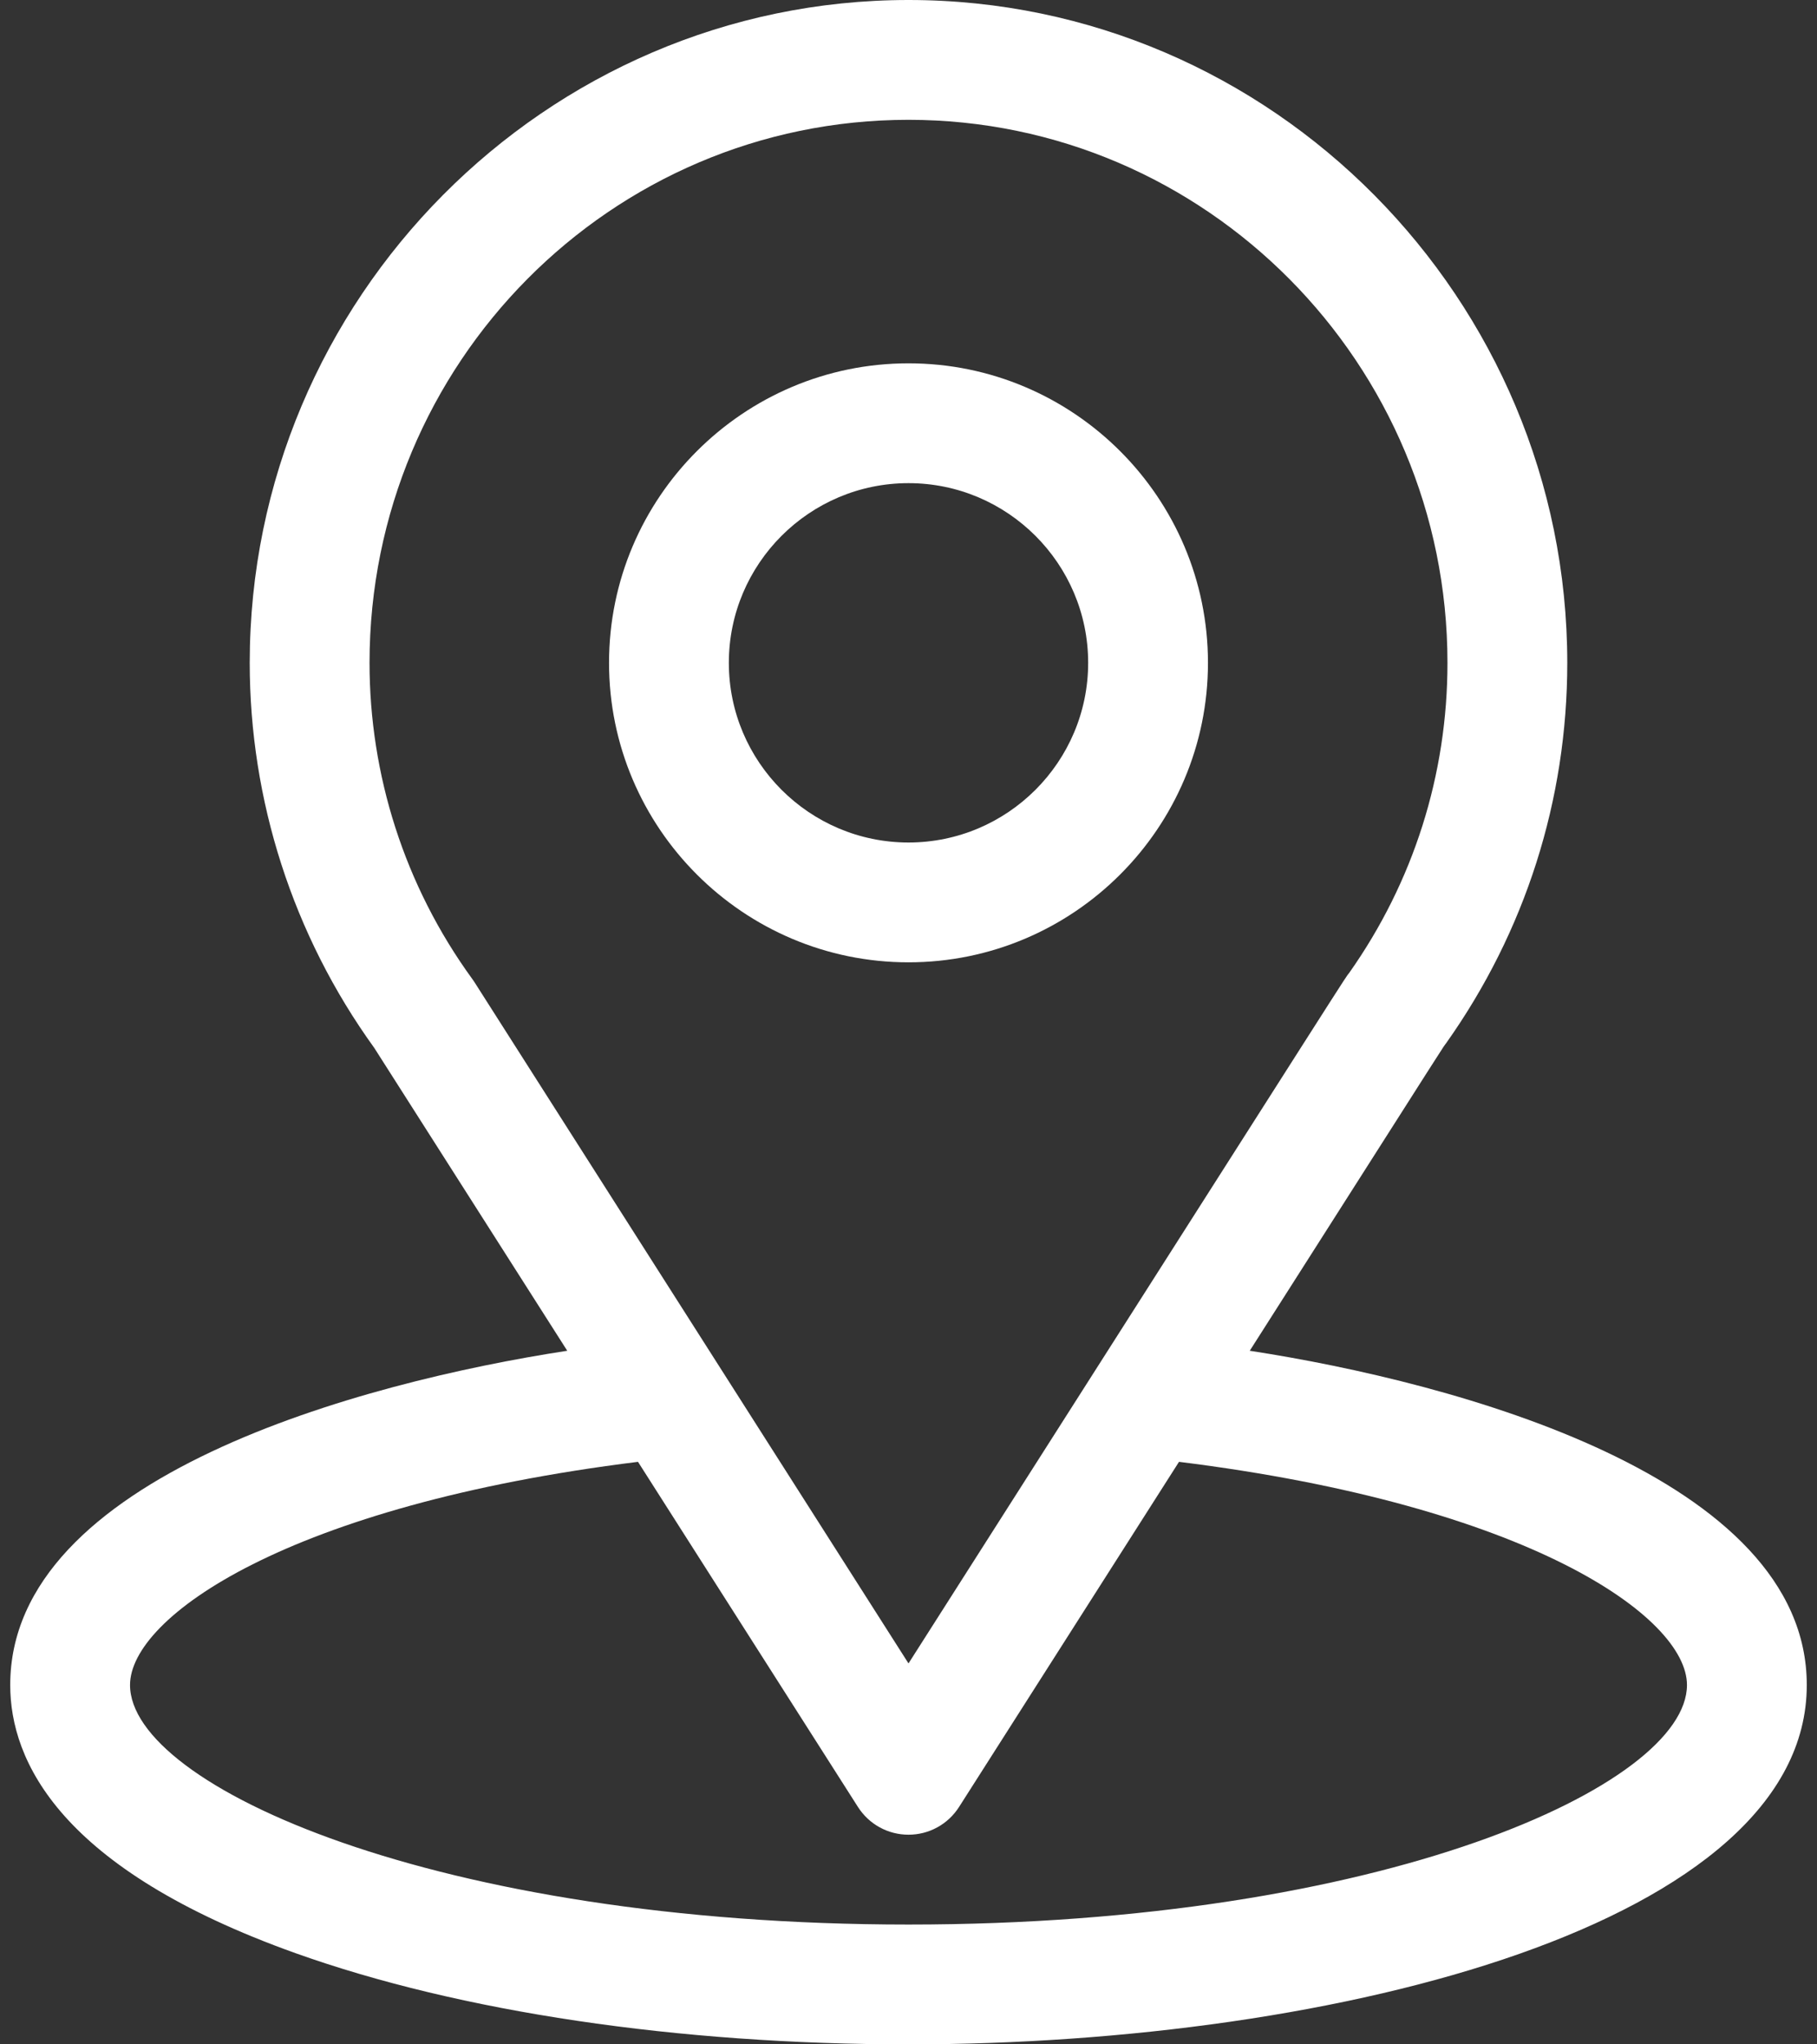 <svg xmlns="http://www.w3.org/2000/svg" fill="none" viewBox="0 0 16 18" height="18" width="16">
<rect x="0" y="0" width="16" height="18" fill="#333333" stroke="none"/>
<path fill="white" d="M11.005 11.893C12.92 8.887 12.68 9.262 12.735 9.184C13.432 8.2 13.801 7.043 13.801 5.836C13.801 2.636 11.204 0 8 0C4.806 0 2.199 2.631 2.199 5.836C2.199 7.042 2.576 8.23 3.296 9.227L4.995 11.893C3.178 12.172 0.09 13.004 0.09 14.836C0.09 15.504 0.526 16.455 2.602 17.197C4.052 17.715 5.969 18 8 18C11.798 18 15.91 16.929 15.91 14.836C15.91 13.004 12.825 12.173 11.005 11.893ZM4.177 8.646C4.171 8.637 4.165 8.629 4.159 8.62C3.559 7.795 3.254 6.818 3.254 5.836C3.254 3.199 5.378 1.055 8 1.055C10.617 1.055 12.746 3.2 12.746 5.836C12.746 6.82 12.447 7.764 11.88 8.567C11.829 8.634 12.094 8.222 8 14.646L4.177 8.646ZM8 16.945C3.852 16.945 1.145 15.726 1.145 14.836C1.145 14.238 2.536 13.254 5.618 12.871L7.555 15.91C7.603 15.985 7.669 16.047 7.746 16.089C7.824 16.132 7.911 16.154 8 16.154C8.089 16.154 8.176 16.132 8.254 16.089C8.331 16.047 8.397 15.985 8.445 15.91L10.382 12.871C13.464 13.254 14.855 14.238 14.855 14.836C14.855 15.718 12.173 16.945 8 16.945Z"></path>
<path fill="white" d="M8 3.199C6.546 3.199 5.363 4.382 5.363 5.836C5.363 7.29 6.546 8.473 8 8.473C9.454 8.473 10.637 7.29 10.637 5.836C10.637 4.382 9.454 3.199 8 3.199ZM8 7.418C7.128 7.418 6.418 6.708 6.418 5.836C6.418 4.964 7.128 4.254 8 4.254C8.872 4.254 9.582 4.964 9.582 5.836C9.582 6.708 8.872 7.418 8 7.418Z"></path>
</svg>
